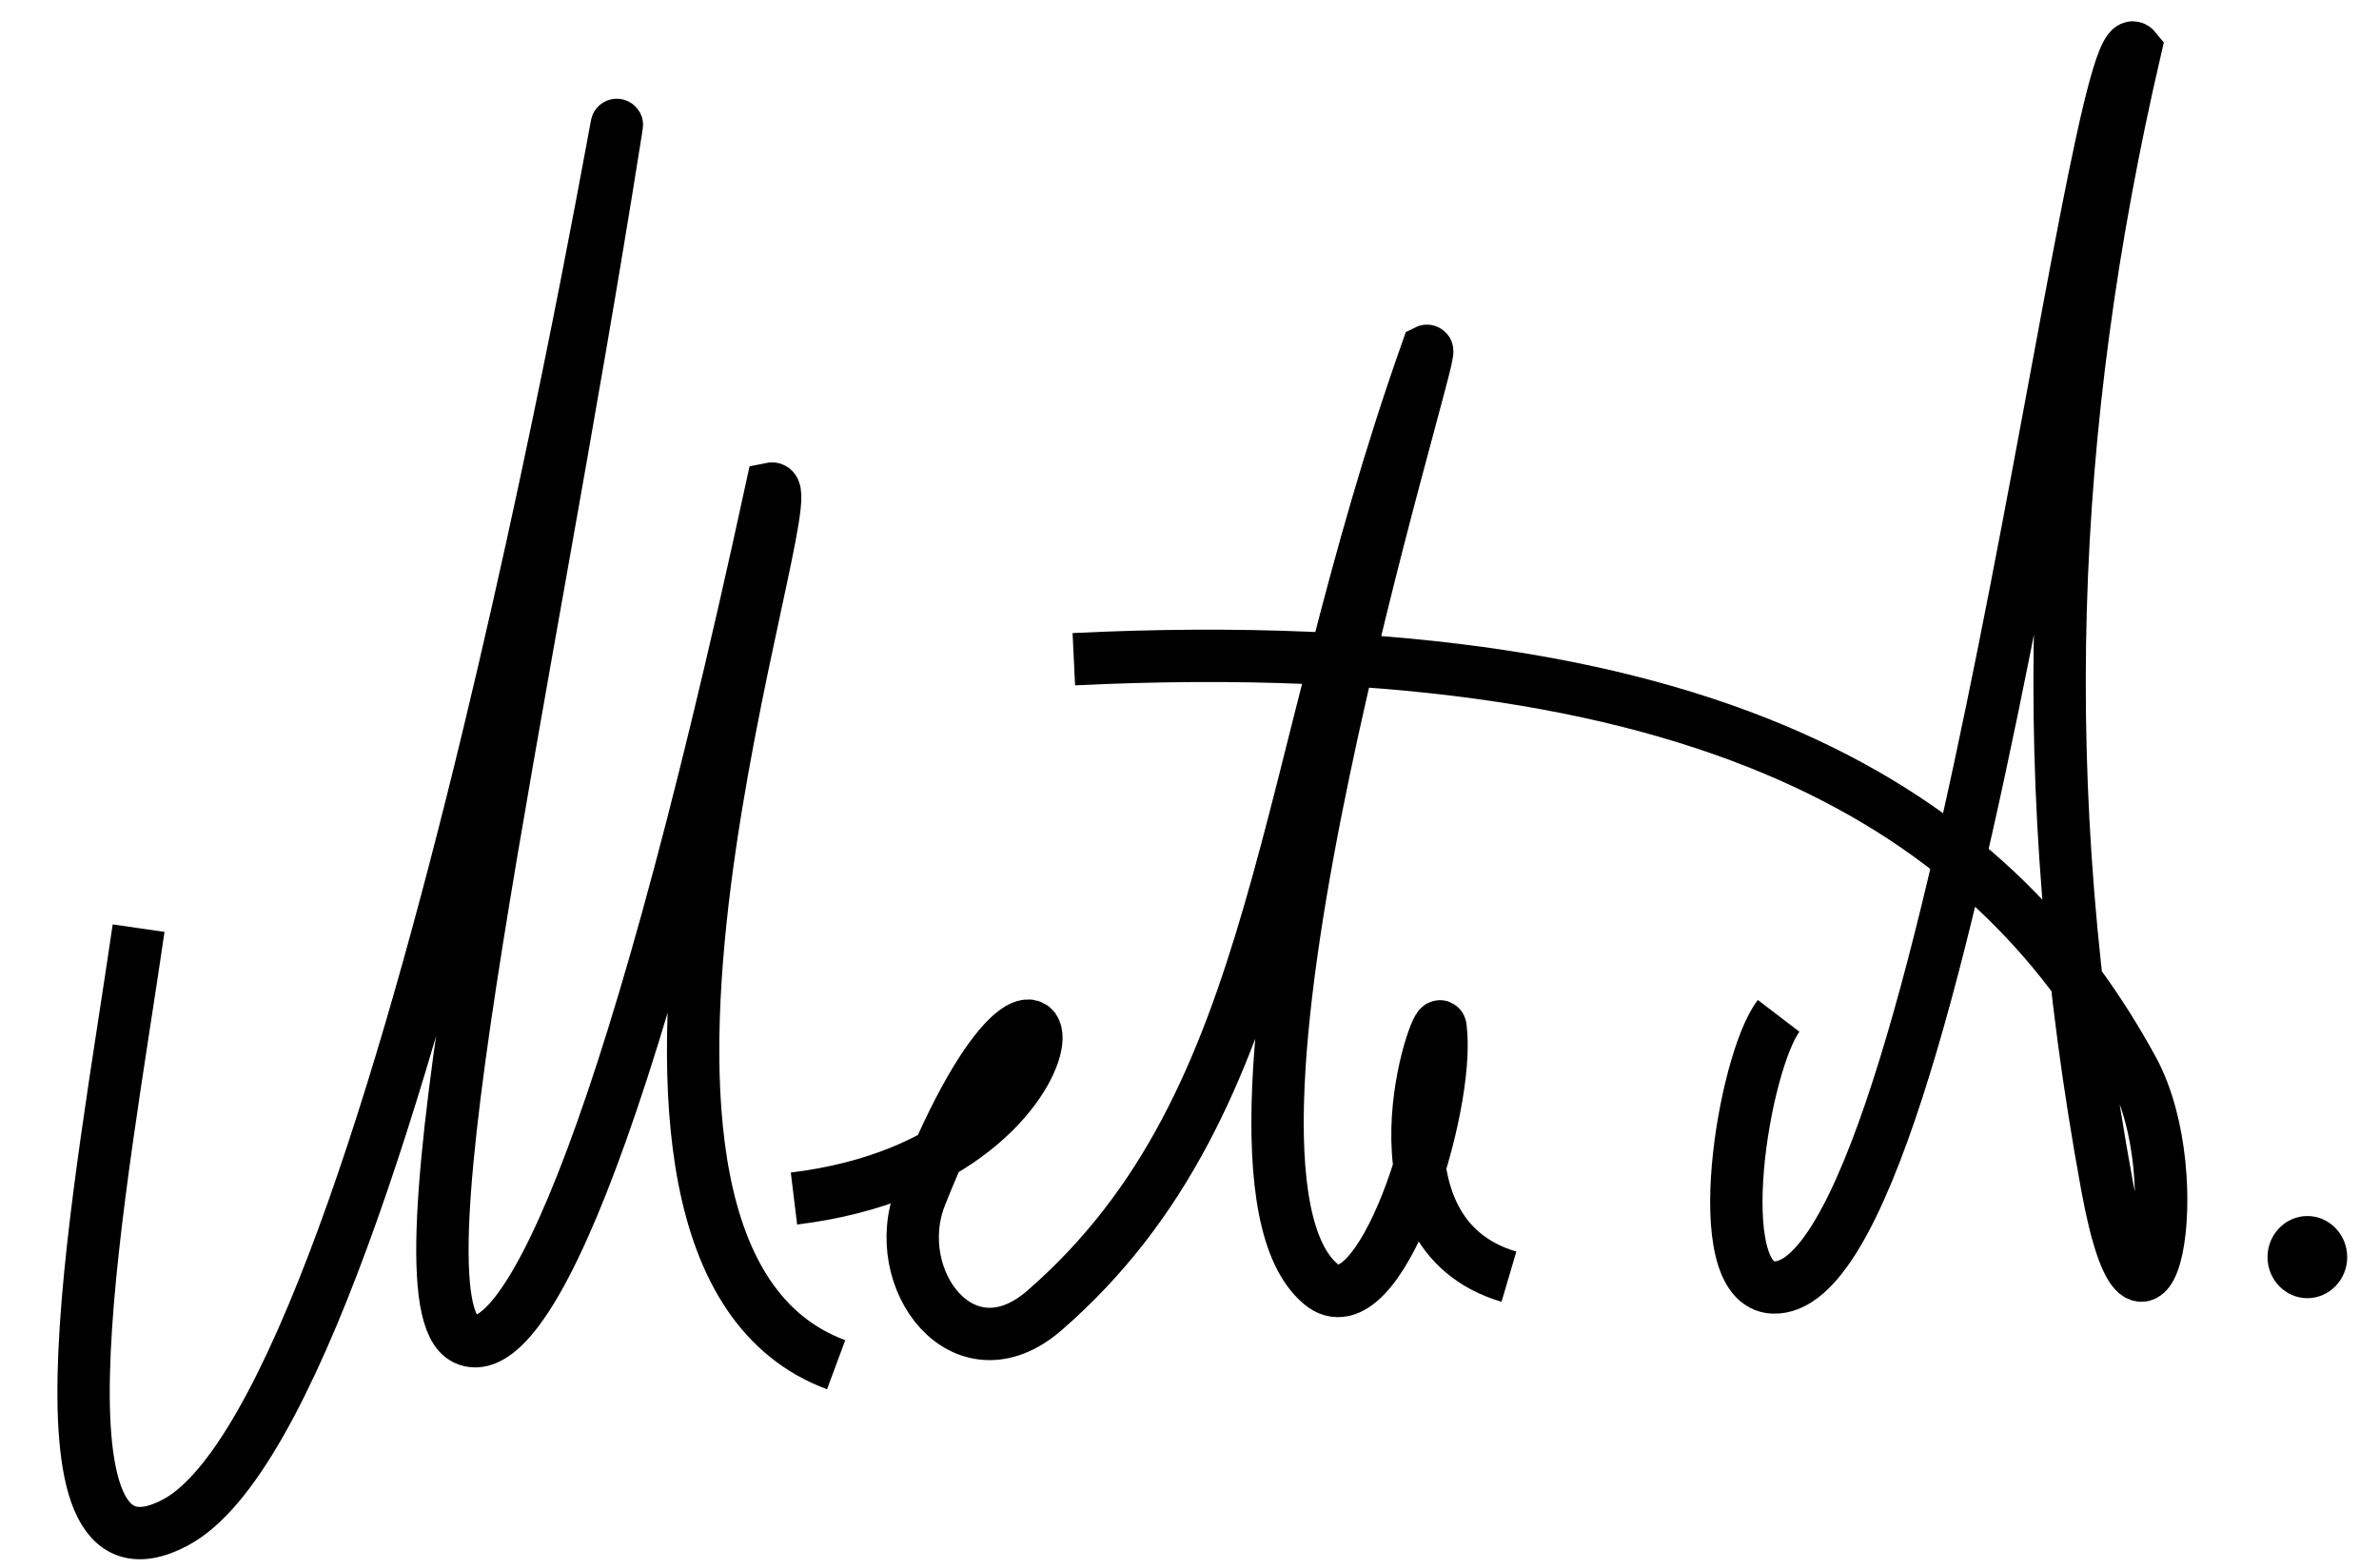 <?xml version="1.0" encoding="utf-8"?>
<!-- Generator: Adobe Illustrator 16.0.0, SVG Export Plug-In . SVG Version: 6.00 Build 0)  -->
<!DOCTYPE svg PUBLIC "-//W3C//DTD SVG 1.1//EN" "http://www.w3.org/Graphics/SVG/1.1/DTD/svg11.dtd">
<svg version="1.1" id="Layer_1" xmlns="http://www.w3.org/2000/svg" xmlns:xlink="http://www.w3.org/1999/xlink" x="0px" y="0px"
	 width="169.167px" height="111.498px" viewBox="0 0 169.167 111.498" enable-background="new 0 0 169.167 111.498"
	 xml:space="preserve">
<path d="M164.07,92.326c1.563,0,2.836-1.313,2.836-2.921c0-1.609-1.273-2.922-2.836-2.922c-1.557,0-2.83,1.313-2.83,2.922
	C161.24,91.014,162.513,92.326,164.07,92.326z"/>
<path fill="none" stroke="#000000" stroke-width="3.723" stroke-miterlimit="22.926" d="M126.476,72.247
	c-2.498,3.268-5.1,19.114-0.393,19.316c12.42,0.531,22.762-91.807,25.764-88.079c-6.273,27.04-7.244,52.437-2.01,80.899
	c2.783,15.14,6.025-0.606,1.828-8.313c-9.24-16.957-27.896-31.481-75.307-29.188"/>
<path fill="none" stroke="#000000" stroke-width="3.723" stroke-miterlimit="22.926" d="M56.458,85.239
	c23.576-2.876,19.236-26.058,9.002-0.189c-2.342,5.918,3.063,13.143,8.811,8.146c17.148-14.91,16.439-37.841,27.197-68.246
	c0.74-0.367-17.735,57.778-7.555,66.366c4.174,3.521,9.266-12.596,8.52-18.255c-0.164-1.247-5.816,14.584,4.865,17.735"/>
<path fill="none" stroke="#000000" stroke-width="3.723" stroke-miterlimit="22.926" d="M9.856,66.009
	c-2.61,17.994-8.509,48.168,2.613,42.272C28.656,99.704,45.085,1.184,43.792,9.349C37.246,50.764,27.585,92.628,33.091,95.23
	c3.798,1.796,11.066-11.092,21.77-60.482c2.691-0.543-16.835,54.358,4.596,62.31"/>
</svg>
